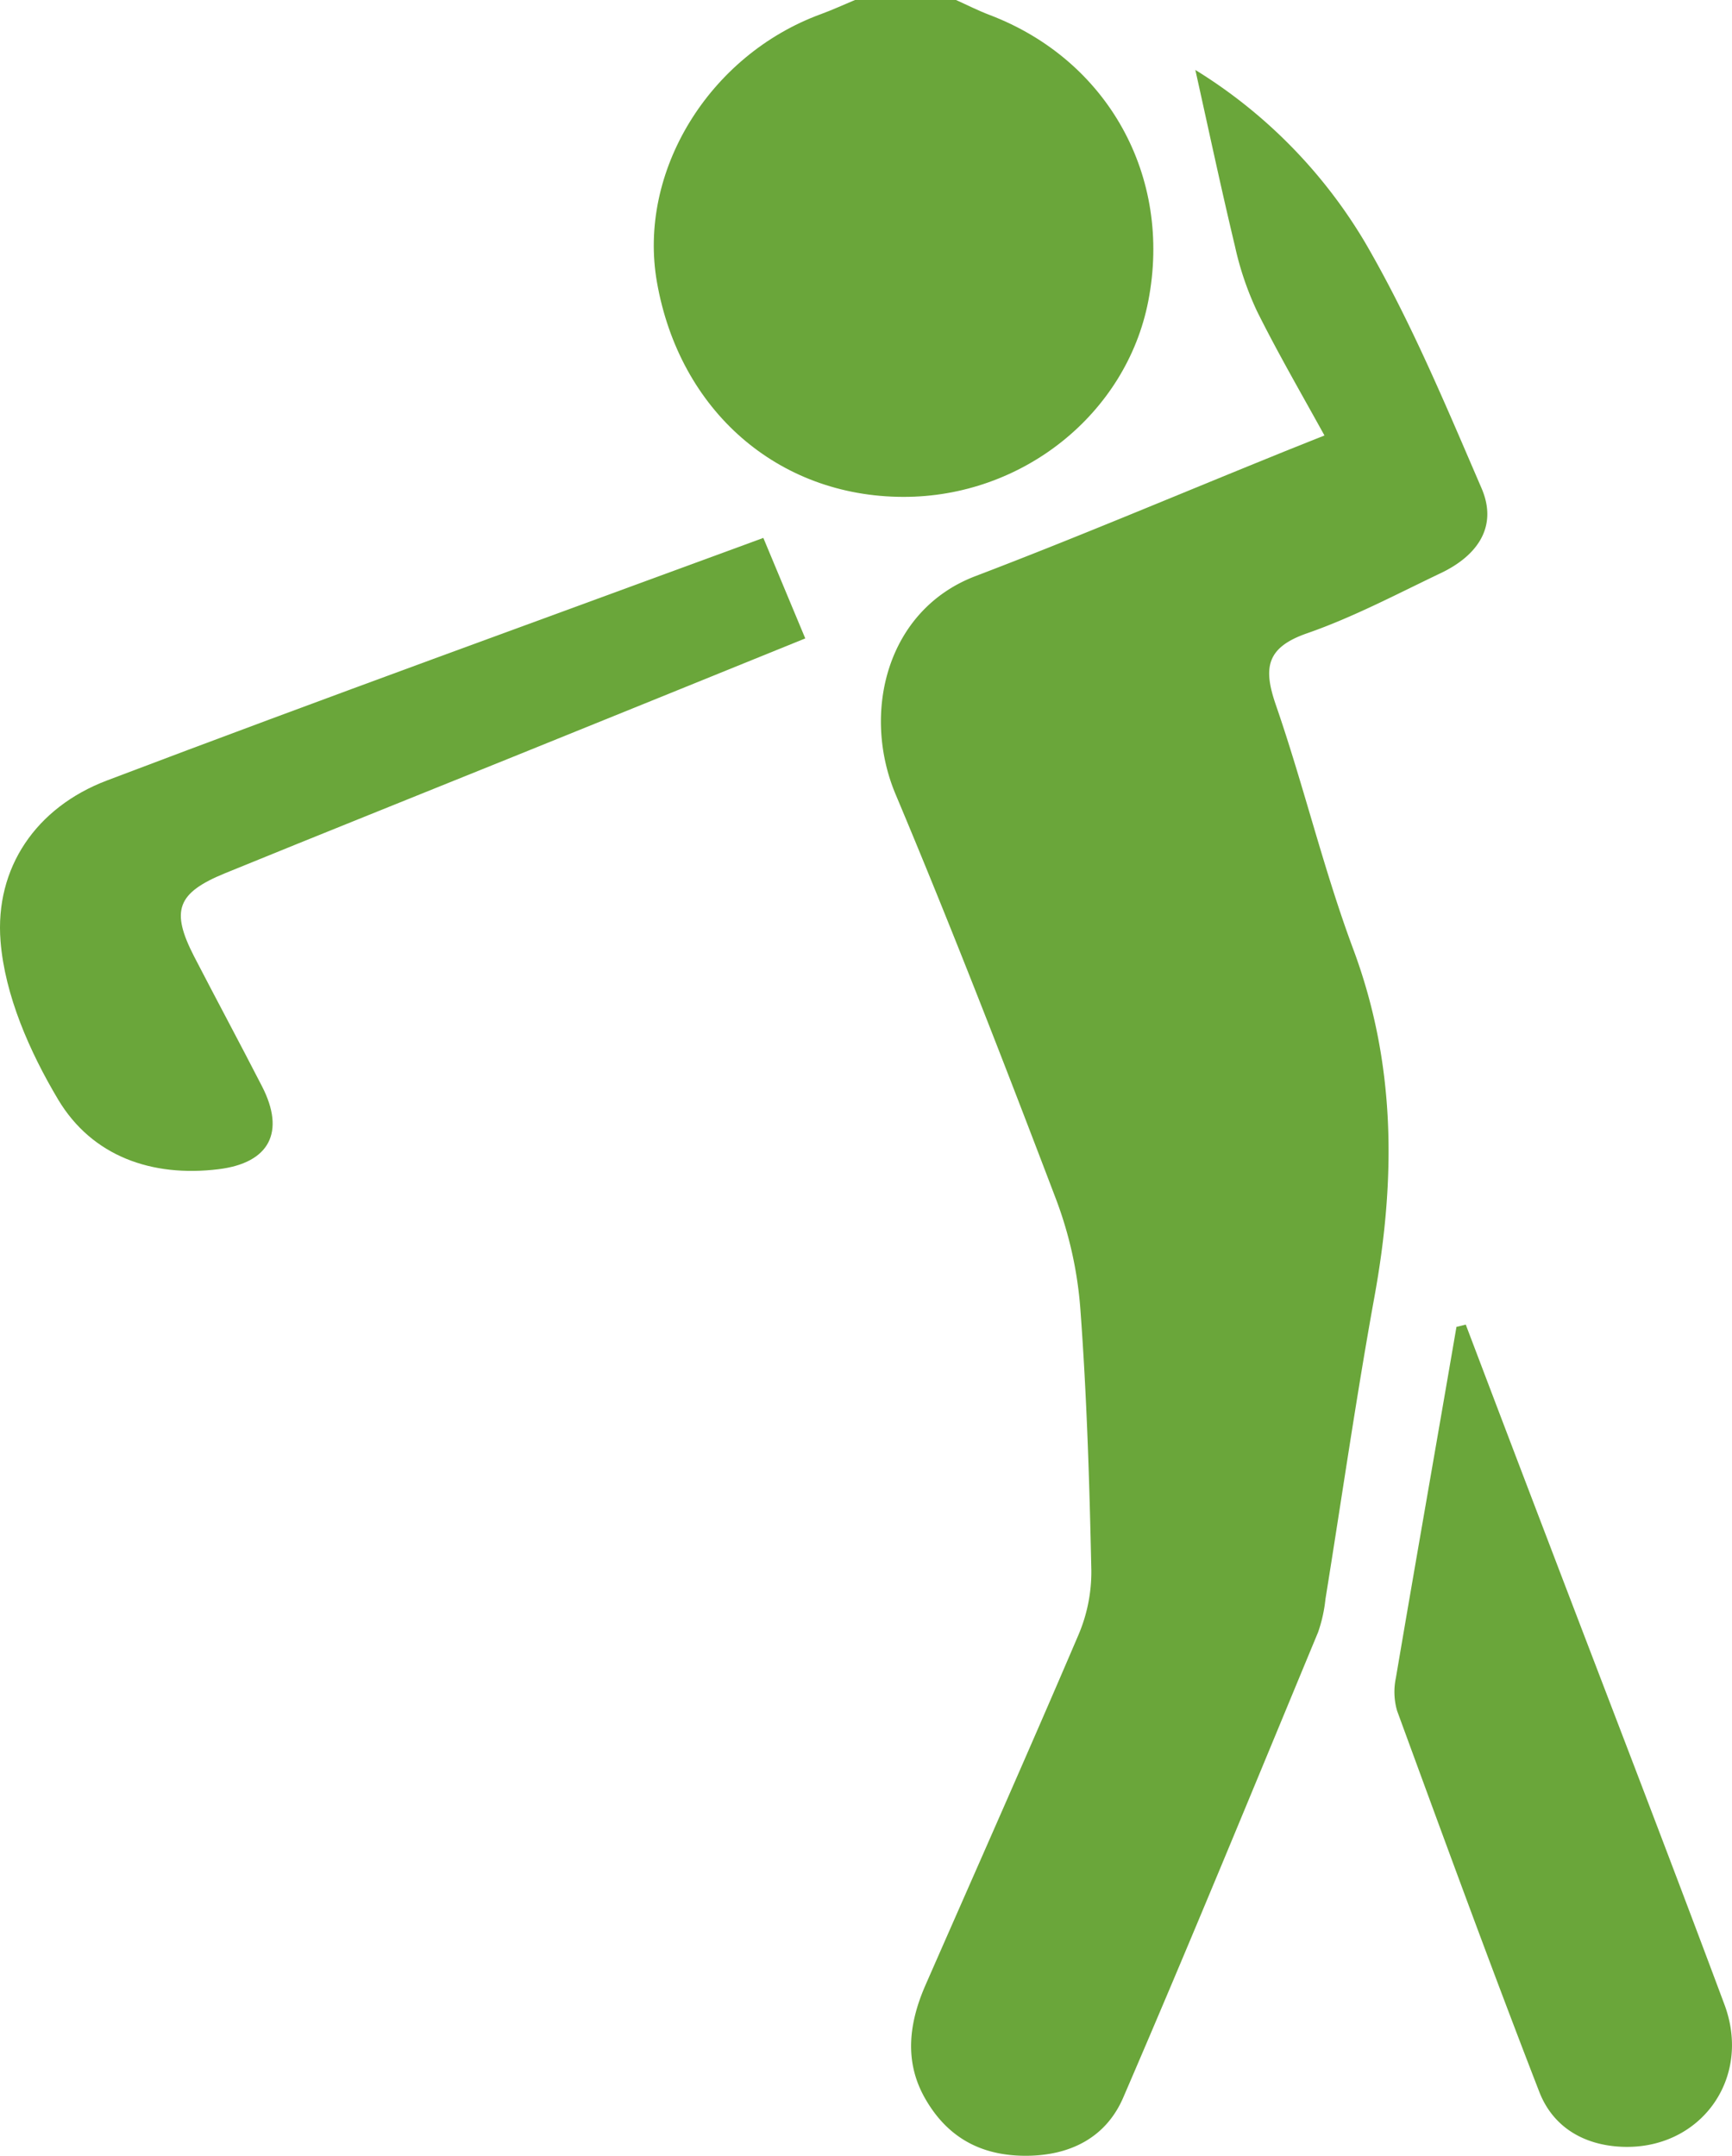 <svg xmlns="http://www.w3.org/2000/svg" viewBox="0 0 385 479.2"><defs><style>.cls-1{fill:#6aa63a;}</style></defs><title>icono07</title><g id="Capa_2" data-name="Capa 2"><g id="Capa_1-2" data-name="Capa 1"><g id="gJ4kE0"><path class="cls-1" d="M212.51,0c2.47,1.11,4.9,2.35,7.43,3.31,26.31,10,40.7,35.87,35.31,63.6-4.88,25.1-28,43.61-54.51,43.54-27.83-.07-49.69-19.14-54.71-47.73-4.31-24.54,11.55-50.45,36.42-59.57,2.57-.94,5.07-2.09,7.6-3.15Z"/><path class="cls-1" d="M294.41,96.8C289,87,283.9,78.2,279.4,69.14a68.31,68.31,0,0,1-4.89-14.43c-3.13-13.07-5.92-26.23-8.8-39.16a112.28,112.28,0,0,1,37.74,38.37c10.1,17.35,17.89,36.1,25.87,54.59,3.73,8.65-1.05,15.06-9,18.86-9.83,4.69-19.53,9.84-29.77,13.4-9.14,3.18-9.78,7.74-6.92,16,6.19,17.92,10.57,36.48,17.18,54.22,9.48,25.45,9.48,51,4.72,77.21-4.06,22.34-7.28,44.84-10.9,67.26A32.66,32.66,0,0,1,293,362.8c-14.3,34.47-28.45,69-43.24,103.27C246,475,238.05,479.23,227.88,479.2s-17.48-4.35-22.28-12.81c-4.67-8.23-3.53-16.79.14-25.17,11.37-25.93,22.87-51.8,34-77.84a35.71,35.71,0,0,0,2.85-14.33c-.41-19.32-1-38.66-2.43-57.93a87.51,87.51,0,0,0-5.35-24.37c-11.5-30.23-23.21-60.4-35.74-90.21-7.56-18-2.07-40.92,17.77-48.48,22.33-8.51,44.35-17.85,66.5-26.82C286.19,100.07,289.06,98.94,294.41,96.8Z"/><path class="cls-1" d="M169.68,119.57,179,141.91c-21.92,8.89-43.44,17.63-65,26.34-21.31,8.62-42.65,17.15-63.93,25.84-10.75,4.39-12.16,8.31-6.93,18.5,5,9.67,10.15,19.24,15.12,28.92,5.19,10.12,1.68,17-9.69,18.39-14.83,1.82-28.11-2.88-35.65-15.49C6.6,233.8,1.08,221.28.12,209.21-1.17,192.93,8,179.47,23.77,173.49,71.92,155.22,120.37,137.72,169.68,119.57Z"/><path class="cls-1" d="M325.82,294.44q9,23.75,18.07,47.49c13.16,34.54,26.51,69,39.43,103.65,6.18,16.56-5.46,32.34-22.78,31.62-8.57-.36-15.37-4.45-18.38-12.22-10.89-28.09-21.23-56.39-31.6-84.68a15.06,15.06,0,0,1-.27-7.35c4.41-26,9-52,13.46-78Z"/></g></g></g></svg>